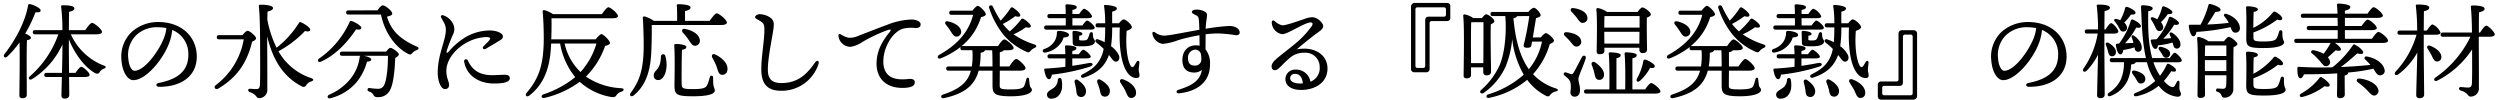<svg xmlns="http://www.w3.org/2000/svg" xmlns:xlink="http://www.w3.org/1999/xlink" width="672" height="27" viewBox="0 0 672 27"><defs><clipPath id="a"><rect width="672" height="27" transform="translate(204 6542)" fill="none"/></clipPath></defs><g transform="translate(-204 -6542)" clip-path="url(#a)"><path d="M-328.832-7c0-.9,0-5.292.084-6.636.588-.084,1.064-.252,1.064-.644s-.868-.84-1.54-1.12a37.85,37.85,0,0,0,2.772-5.74c.84.112,1.4-.028,1.372-.5,0-.616-1.876-1.484-2.884-1.68-.336-.028-.448.112-.5.42-.784,4.368-3.248,9.016-6.328,13.02-.5.7.168,1.232.756.644a25.763,25.763,0,0,0,3.276-3.78c.14,3.976-.028,12.4-.028,14.2a.688.688,0,0,0,.756.784c.84,0,1.232-.308,1.232-.924Zm18.648-8.2c1.064,0,1.6-.252,1.6-.644,0-.7-2.1-2.436-2.66-2.436-.448,0-1.232,1.064-1.848,1.96h-4.4c.028-2.016.028-4,.056-4.928.868-.168,1.428-.448,1.428-.924,0-.672-1.456-.84-3.192-.84-.252,0-.42.14-.364.392a51.1,51.1,0,0,1,.336,6.3h-7.336c-.364,0-.616.14-.616.56,0,.448.252.56.616.56h6.244A26.572,26.572,0,0,1-327.964-3.92c-.644.56-.112,1.2.644.728a21.568,21.568,0,0,0,8.092-9.268v2.1c0,.924-.056,3.192-.112,5.516h-4.144c-.364,0-.616.14-.616.56,0,.448.252.56.616.56h4.116c-.056,2.3-.112,4.4-.112,4.956a.766.766,0,0,0,.84.84c.868,0,1.26-.364,1.26-1.008,0-.532-.028-2.52-.056-4.788h4.228c.784,0,1.288-.2,1.288-.588,0-.616-1.708-2.156-2.24-2.156-.364,0-1.008.84-1.54,1.624h-1.736c-.028-2.548-.056-5.124-.056-6.076v-2.94c1.736,4.256,4.4,7.588,7.028,9.072.756.336.98.168,1.316-.336a2.01,2.01,0,0,1,1.092-.84c.448-.168.84-.56-.056-.84a16.121,16.121,0,0,1-8.848-8.4Zm18.4.588c-1.316,3.752-5.348,9.212-8.036,9.212-.812,0-1.568-1.316-1.708-3.472a7.408,7.408,0,0,1,2.212-6.16,8.058,8.058,0,0,1,5.684-2.072,12.422,12.422,0,0,1,2.352.224A8.742,8.742,0,0,1-291.788-14.616Zm-1.764-3.892a10.668,10.668,0,0,0-6.86,2.492,9.131,9.131,0,0,0-2.94,7.784c.252,3.3,1.708,5.348,3.192,5.348,3.36,0,8.036-5.572,9.66-10.052a13.5,13.5,0,0,0,.784-3.444,6.9,6.9,0,0,1,4.34,6.664c0,4.592-3.136,6.636-7.98,7.588-.868.168-.812,1.036.168,1.036,5.768,0,10.08-2.772,10.08-8.148C-283.108-14.28-286.86-18.508-293.552-18.508Zm16.436,3.528c-.364,0-.616.14-.616.56,0,.448.252.56.616.56h6.636a19.593,19.593,0,0,1-7.532,12.32c-.7.56-.056,1.372.672.924,5.068-3,7.756-6.972,9.1-12.6.588-.252,1.064-.588,1.064-.924,0-.588-1.708-2.016-2.3-2.016-.308,0-.9.616-1.344,1.176Zm24.724,11.536a15.781,15.781,0,0,1-8.764-7.2,28.488,28.488,0,0,0,7.14-5.46c.784.224,1.344.14,1.4-.308.084-.56-1.652-1.708-2.548-2.044-.308-.14-.42.028-.532.252a25.314,25.314,0,0,1-5.964,6.608,28.957,28.957,0,0,1-2.492-7.616c.028-.756.028-1.456.056-2.1.952-.252,1.484-.5,1.484-.952,0-.588-1.456-.9-3.276-.9-.448,0-.56.112-.532.476.336,2.856.336,9.464.336,11.564,0,3,.056,7.532-.056,9.548-.056.868-.392,1.092-.98,1.092-.448,0-1.12-.056-1.68-.084-.588-.028-.672.644-.056.9,1.96.644,1.6,1.624,2.548,1.624a2.231,2.231,0,0,0,2.156-2.52c.028-4.34-.028-9.6-.028-14.112,1.484,6.356,4.368,10.892,9.212,13.412a.87.87,0,0,0,1.344-.364,2.224,2.224,0,0,1,1.288-.9C-251.72-2.744-251.5-3.136-252.392-3.444Zm12.124-13.1c.784.168,1.316.084,1.372-.364.112-.56-1.624-1.54-2.52-1.848a.444.444,0,0,0-.616.252,23.8,23.8,0,0,1-8.148,9.772c-.7.5-.308,1.2.476.868C-245.084-9.968-242-14-240.268-16.548Zm-3.752,5.992c-.364,0-.616.14-.616.56,0,.448.252.56.616.56h4.9a.71.71,0,0,0-.224.5,11.593,11.593,0,0,1-2.548,5.8,14.7,14.7,0,0,1-5.6,4.144c-.756.364-.476,1.176.336.952a13.582,13.582,0,0,0,6.916-4.2,14.765,14.765,0,0,0,2.884-5.6c.728-.084,1.148-.252,1.148-.588,0-.476-1.12-.868-2.044-1.008h6.524c.028,2.576-.28,6.468-1.008,7.84A1.732,1.732,0,0,1-234.444-.56a16.649,16.649,0,0,1-2.184-.2.444.444,0,0,0-.56.308c-.084.28.028.476.42.644a1.777,1.777,0,0,1,1.092.784,1.07,1.07,0,0,0,1.176.7A3.431,3.431,0,0,0-231.028-.5c.84-1.68,1.176-5.656,1.26-8.344.56-.28.98-.672.98-.98,0-.476-1.68-1.736-2.3-1.736-.252,0-.728.5-1.12,1.008Zm1.68-11.088c-.364,0-.616.14-.616.56,0,.448.252.56.616.56h8.736c.924,4.48,3.528,8.568,7.168,10.5.644.364.868.308,1.232-.112a2.872,2.872,0,0,1,1.176-.812c.644-.224.728-.672.14-.924-4.256-1.9-6.888-4.032-8.092-8.092,1.372-.308,1.4-.56,1.4-.9,0-.56-1.792-2.128-2.548-2.128-.392,0-.98.728-1.4,1.344Zm32.088,13.468a.523.523,0,0,0-.98.364c.672,3.724,3.976,5.824,8.008,5.824,2.408,0,4.256-.308,4.256-1.428,0-.784-.756-.924-1.4-.924-.84,0-2.016.112-3.416.112C-207.788-4.228-209.356-6.272-210.252-8.176Zm-.728-4.564a11.87,11.87,0,0,1,5.712-1.736c1.092.028,1.232.336.7.98-.392.448-.98,1.008-1.456,1.484-.5.5,0,1.064.644.672,1.036-.616,2.52-1.484,3.528-2.1.756-.448,1.036-.7,1.036-1.232,0-.672-1.288-1.568-3.64-1.568a13.015,13.015,0,0,0-7.14,2.268,17.778,17.778,0,0,0-3.808,3.444c-.448.5-.644.336-.532-.224a46.225,46.225,0,0,1,1.792-4.62,3.065,3.065,0,0,0-.028-2.548,4.508,4.508,0,0,0-2.548-2.352c-.644-.252-.952.084-.672.616.672,1.26,1.232,1.9,1.232,3.276,0,2.772-2.184,6.552-2.184,11.536,0,2.016.784,4.34,1.9,4.34.812,0,1.148-.392,1.148-1.12,0-.98-.728-1.764-.728-3.78C-216.02-7.952-214.116-10.864-210.98-12.74Zm35.308,0a19.836,19.836,0,0,1-4.284,7.672,15.163,15.163,0,0,1-4.284-7.672Zm-12.152-1.12c.056-2.016.112-3.836.056-5.656h16.324c1.064,0,1.54-.224,1.54-.616,0-.7-2.016-2.352-2.548-2.352-.42,0-1.176,1.008-1.764,1.848h-13.16a8.005,8.005,0,0,0-2.268-1.064c-.364-.056-.532.084-.476.532.2,2.324.28,4.928.28,7.308-.056,6.916-1.316,10.528-4.62,14.392-.56.672.084,1.26.728.728,4.928-3.78,5.684-9.436,5.88-14h2.408a19.5,19.5,0,0,0,4.06,9.044A26.713,26.713,0,0,1-189.9.924c-.812.252-.588,1.176.224.98a26.123,26.123,0,0,0,9.52-4.34,16.535,16.535,0,0,0,8.512,4.088c.868.14,1.092-.112,1.4-.56A2.484,2.484,0,0,1-168.9.2c.756-.28.756-.868-.168-.924A18.256,18.256,0,0,1-178.5-3.836a21.351,21.351,0,0,0,5.152-8.26c.672-.112,1.316-.42,1.316-.756,0-.644-1.792-2.408-2.324-2.408-.308,0-1.008.756-1.512,1.4ZM-142.24-17.7c1.12,0,1.624-.28,1.624-.672,0-.728-2.128-2.464-2.716-2.464-.448,0-1.26,1.092-1.9,2.016h-6.636v-2.632c.868-.2,1.484-.42,1.484-1.008,0-.756-2.828-.84-3.3-.84a.352.352,0,0,0-.392.42c.084.952.112,2.716.084,4.06h-6.272a7.689,7.689,0,0,0-2.436-1.176c-.364-.056-.56.084-.5.532.168,2.52.224,5.264.224,7.644-.056,5.936-1.064,9.128-3.472,12.32-.532.728.14,1.288.812.7,3.948-3.22,4.592-8.176,4.732-12.348.084-2.38.14-4.368.084-6.552Zm-9.548,1.064c-.868-.2-1.092.476-.644,1.008a14.738,14.738,0,0,1,1.512,1.876c.644.924,1.008,1.708,1.82,1.624a1.32,1.32,0,0,0,1.2-1.6C-148.092-15.26-149.94-16.268-151.788-16.632ZM-158.34-9.24c-.14,4.032-1.932,3.388-1.932,5.208a1.121,1.121,0,0,0,1.232,1.12c1.736,0,2.8-3.36,1.876-6.5A.6.6,0,0,0-158.34-9.24Zm14.028,5.712c0-.7-.728-.756-.9-.14a11.493,11.493,0,0,1-.728,2.156c-.364.756-1.2,1.036-3.808,1.036-2.912,0-3-.28-3.024-1.456-.028-1.82,0-6.328.084-9.1.784-.14,1.176-.336,1.176-.756,0-.588-1.736-.812-2.772-.812-.392,0-.5.112-.476.5.224,3.416.056,9.716.056,10.584,0,2.52.532,2.968,4.984,2.968,4.508,0,5.852-.728,5.852-1.54C-143.864-.952-144.368-.616-144.312-3.528Zm.644-6.216c-.784-.392-1.176.168-.868.812a18.964,18.964,0,0,1,1.148,2.38c.392,1.176.532,2.1,1.344,2.212a1.326,1.326,0,0,0,1.568-1.288C-140.224-7.308-141.876-8.876-143.668-9.744Zm10.64-10.108c0,.56,1.12.756,1.96,1.512.476.42.532,1.036.532,2.044,0,3.024-.924,7.56-.812,10.976.14,4.508,2.772,5.348,5.628,5.292a10.4,10.4,0,0,0,9.744-7.224c.252-.812-.392-1.148-.924-.392-1.876,2.66-4.256,5.544-9.016,5.544-1.82,0-3.528-.5-3.668-3.108-.2-3.584,1.624-10.92,1.568-12.46a2.142,2.142,0,0,0-.7-1.848,5.132,5.132,0,0,0-3.136-1.092C-132.524-20.58-133.028-20.132-133.028-19.852Zm23.044,4.676c-.392-.224-.644-.056-.644.336a3.276,3.276,0,0,0,3.276,3,7.559,7.559,0,0,0,3.052-1.232,40.387,40.387,0,0,1,7.084-3.332c.616-.168.868-.028.364.588-2.128,2.6-3.528,5.208-3.528,8.512,0,4.48,3.192,6.86,7.924,6.468,1.372-.112,2.324-.476,2.352-1.456.028-.672-.56-1.036-1.736-.9-3.7.448-6.72-.476-6.72-4.732,0-3.584,2.24-7.672,5.1-8.736a9.263,9.263,0,0,1,3.584-.224c.98,0,1.344-.392,1.344-1.008,0-.812-1.316-1.288-2.408-1.288a19.331,19.331,0,0,0-6.384,1.344c-2.968,1.092-6.16,2.352-7.9,3.024a5.834,5.834,0,0,1-2.688.532A6.491,6.491,0,0,1-109.984-15.176Zm29.512-.868c.56.868.924,1.512,1.652,1.456a1.262,1.262,0,0,0,1.176-1.428c-.168-1.372-1.848-2.3-3.5-2.66-.784-.2-1.008.392-.588.9A19.624,19.624,0,0,1-80.472-16.044Zm7.784,9.492a21.01,21.01,0,0,0,.28-3.668c.84-.224,1.092-.42,1.148-.7h1.96c.056.98.084,2.66.084,4.368Zm5.432,1.12h5.46c.9,0,1.456-.252,1.456-.672,0-.672-1.932-2.464-2.52-2.464-.448,0-1.232,1.092-1.848,2.016h-2.548v-3.836c.672-.14.952-.308,1.036-.532h1.2c1.008,0,1.512-.224,1.484-.616,0-.672-1.96-2.3-2.492-2.3-.42,0-1.148.952-1.708,1.792h-9.492a1.419,1.419,0,0,0-.364.056,15.924,15.924,0,0,0,5.292-7.84c.756-.14,1.288-.42,1.288-.756,0-.644-1.652-2.268-2.184-2.268-.308,0-.952.7-1.428,1.288h-5.6c-.364,0-.616.14-.616.56,0,.448.252.56.616.56h5.8c-1.064,4.172-3.836,7.84-9.1,10.752-.756.448-.364,1.26.392.952a22.309,22.309,0,0,0,5.4-3.108.475.475,0,0,0-.112.364c0,.448.252.56.616.56h2.6a19.709,19.709,0,0,1-.14,4.368h-6.272c-.364,0-.616.14-.616.56,0,.448.252.56.616.56h6.02C-75.88-2.212-78.176-.448-82.488.98c-.812.252-.616,1.148.2.98,5.572-1.2,8.316-3.472,9.352-7.392h3.724v3.92c0,2.212.448,2.968,4.928,2.968s5.656-1.064,5.656-1.68c0-.588-.476-.56-.588-1.4-.056-.5-.14-1.12-.168-1.484-.056-.56-.56-.588-.728-.056-.112.392-.308,1.176-.532,1.736-.252.672-1.008,1.036-3.7,1.036-2.8,0-2.94-.2-2.94-1.176ZM-66.416-18a21.37,21.37,0,0,0,3.3-2.072c.84.224,1.26.2,1.372-.2.112-.476-1.148-1.624-2.044-2.128a.433.433,0,0,0-.616.224,22.359,22.359,0,0,1-2.632,3.3A30.9,30.9,0,0,1-69.1-22.6c-.28-.672-1.2-.42-1.036.252a23.039,23.039,0,0,0,3.864,7.252,16.918,16.918,0,0,0,6.328,4.648.694.694,0,0,0,.9-.224,2.785,2.785,0,0,1,1.148-.868c.616-.308.644-.672-.084-.952A21.079,21.079,0,0,1-63.56-15.2a17.49,17.49,0,0,0,3.3-1.9c.9.2,1.2.112,1.344-.224.14-.448-1.036-1.484-1.96-2.016a.456.456,0,0,0-.672.168,21.8,21.8,0,0,1-3.024,3.192c-.14-.14-.28-.252-.42-.392A13.391,13.391,0,0,1-66.444-18Zm21.364,2.66c0-.532-1.708-.784-2.184-.784-.392,0-.476.112-.476.5,0,.2.056,2.072.056,2.548,0,1.064.5,1.092,2.828,1.092,1.932,0,3.136-.42,3.136-1.288,0-.56-.532-.532-.532-1.96,0-.672-.7-.756-.9-.112a7.993,7.993,0,0,1-.448,1.232c-.168.308-.336.56-1.232.56-.84,0-1.12,0-1.12-.28,0-.224,0-.644.028-.98C-45.332-14.9-45.052-15.064-45.052-15.344Zm2.128-1.12c.784,0,1.176-.14,1.176-.532-.028-.532-1.568-1.9-2.016-1.9-.308,0-.84.672-1.288,1.316H-47.74v-1.96h4.06c.784,0,1.232-.168,1.232-.532a4.088,4.088,0,0,0-2.1-2.016c-.336,0-.9.728-1.372,1.428h-1.82v-1.092c.728-.14,1.176-.336,1.176-.756,0-.644-2.184-.756-2.66-.756a.352.352,0,0,0-.392.42c.056.532.084,1.316.084,2.184h-4.312c-.364,0-.616.14-.616.56,0,.448.252.56.616.56h4.312c.028.672.028,1.344,0,1.96h-5.18c-.364,0-.616.14-.616.56,0,.448.252.56.616.56Zm-12.1,6.16a6.379,6.379,0,0,0,3.864-2.156,4.53,4.53,0,0,0,1.036-1.9c.98-.056,1.456-.224,1.456-.728,0-.588-1.6-1.036-2.744-1.036-.42,0-.476.168-.5.588A4.34,4.34,0,0,1-52.7-13.1a5.13,5.13,0,0,1-2.632,1.848C-56.084-10.892-55.636-10.136-55.02-10.3Zm7.252,1.568h3.78c.812,0,1.176-.14,1.176-.5-.028-.5-1.568-1.82-1.988-1.82-.28,0-.784.588-1.2,1.2h-1.764v-.868c.672-.14,1.12-.336,1.12-.756,0-.644-2.212-.756-2.688-.756a.352.352,0,0,0-.392.42,18.316,18.316,0,0,1,.084,1.96h-4.172c-.364,0-.616.14-.616.56,0,.448.252.56.616.56h4.2c0,.756,0,1.54-.028,2.268-1.6.2-3.36.364-5.348.476-.224,0-.336.112-.308.364.252,1.512.7,2.492,1.288,2.492.42,0,.644-.588.756-1.232A52.735,52.735,0,0,0-43.036-6.5c1.12-.364.9-1.176-.28-.98-1.316.252-2.772.5-4.452.756ZM-51.66-3a2.9,2.9,0,0,1-.784,1.932c-.868.784-2.128,1.092-2.128,2.072A1.059,1.059,0,0,0-53.48,2.1c1.484,0,2.52-.868,2.912-2.632a7.842,7.842,0,0,0-.084-2.548A.514.514,0,0,0-51.66-3Zm5.516.168c-.672-.5-1.148-.056-.98.588.14.616.308,1.26.392,1.876.112.9.112,1.652.812,1.9A1.236,1.236,0,0,0-44.184.728C-43.708-.588-44.856-1.932-46.144-2.828ZM-40.1-2.94c-.728-.42-1.176.084-.924.728.224.588.448,1.232.616,1.848.2.9.28,1.68,1.008,1.848A1.268,1.268,0,0,0-37.716.476C-37.38-.9-38.7-2.128-40.1-2.94Zm6.048-.14c-.784-.28-1.12.28-.756.868.392.672.9,1.372,1.288,2.156.476,1.12.756,1.932,1.54,1.96A1.258,1.258,0,0,0-30.632.532C-30.576-1.064-32.256-2.408-34.048-3.08Zm-3-15.092V-21.28c.98-.252,1.26-.532,1.26-.9,0-.588-2.156-.9-3.052-.9-.392-.028-.42.14-.364.448a29.778,29.778,0,0,1,.28,3.864v.588h-1.96c-.364,0-.616.14-.616.56,0,.448.252.56.616.56h1.96c0,1.26-.028,2.632-.14,3.976a12.849,12.849,0,0,0-1.764-.756c-.672-.224-.952.476-.5.812a23.849,23.849,0,0,1,1.988,1.736A9.141,9.141,0,0,1-40.1-8.9c-1.036,2.072-2.38,3.164-4.984,4.48-.644.336-.28,1.12.392.868,3.136-1.008,5.264-2.6,6.468-5.32a6.522,6.522,0,0,0,.308-.784c.308.392.588.756.812,1.064.476.588.756.84,1.316.7.476-.14.84-.728.588-1.568a6.308,6.308,0,0,0-2.156-2.548,32.5,32.5,0,0,0,.308-5.04H-35C-35.392-7.7-33.18-3.444-30.492-3.444c.56,0,.784-.28.784-.728.028-.532-.2-.84-.2-1.512,0-.616.14-1.288.168-1.82.056-.672-.476-.784-.812-.2a11.34,11.34,0,0,1-.588.98c-.168.224-.308.336-.476.336-.84,0-1.988-3.948-1.54-9.744.812-.252,1.4-.616,1.4-1.008,0-.644-1.6-2.072-2.212-2.072-.336,0-.812.5-1.232,1.036ZM-13.076-8.6A1.651,1.651,0,0,1-14.924-6.8c-1.232,0-1.736-.756-1.736-1.96a2.1,2.1,0,0,1,1.9-2.324,1.589,1.589,0,0,1,1.568,1.176A8.3,8.3,0,0,1-13.076-8.6Zm7.588-8.848a56.07,56.07,0,0,0-6.44.756c.056-.924.14-1.792.252-2.492.2-1.316.2-1.652-.336-2.044a4.485,4.485,0,0,0-2.352-.616c-.476,0-1.26.14-1.26.644,0,.392.728.672,1.2.924.616.336.644.672.728,1.876.028.42.056,1.148.084,1.988-3.976.672-8.148,1.568-9.492,1.568a4.3,4.3,0,0,1-2.408-.868c-.476-.28-.728-.168-.728.308a3.266,3.266,0,0,0,2.8,2.772,15.951,15.951,0,0,0,4.172-1.008,49.7,49.7,0,0,1,5.684-1.316c0,.952.028,1.932.028,2.828a3.759,3.759,0,0,0-.98-.112c-2.212,0-3.64,1.568-3.64,3.948,0,2.128,1.064,3.36,3.136,3.36a3.011,3.011,0,0,0,2.1-.728c-.448,3.136-3.08,4.368-6.384,5.4-.644.2-.5.98.168.924,5.012-.5,8.4-3.08,8.4-7.7a5.975,5.975,0,0,0-1.2-4.116c0-1.456.028-3.024.028-4.06a28.358,28.358,0,0,1,3.416-.224,39.471,39.471,0,0,1,4.732.476c.56,0,1.008-.168,1.008-.728C-2.772-16.688-3.976-17.444-5.488-17.444ZM13.328-1.988c-1.316,0-2.548-.476-2.52-1.428a1.154,1.154,0,0,1,1.316-1.148c1.148,0,1.96.9,2.072,2.548C13.916-1.988,13.608-1.988,13.328-1.988Zm-.756-9.156c1.512-1.316,3.08-2.6,5.012-4.06.784-.616,2.1-1.344,2.1-2.156,0-.924-1.54-2.436-3-2.436a6.261,6.261,0,0,0-2.128.5c-2.212.728-4.844,1.68-5.852,1.68a4.252,4.252,0,0,1-2.044-1.12c-.476-.364-.812-.2-.812.476A3.336,3.336,0,0,0,8.68-15.232c1.456,0,6.02-3.164,7.644-3.164.448,0,.672.308.336.9a24.278,24.278,0,0,1-4.508,4.816C10.64-11.4,7.9-9.38,6.692-8.232c-.84.84-1.064,1.624-.756,2.212.308.644,1.036.616,1.764,0,.728-.644,1.568-1.624,3.052-2.884a5.751,5.751,0,0,1,3.92-1.344,3.8,3.8,0,0,1,4.06,3.864,3.87,3.87,0,0,1-2.492,3.92,3.871,3.871,0,0,0-3.92-3.248,2.57,2.57,0,0,0-2.8,2.548c0,1.932,1.82,2.912,4.2,2.912,3.92,0,7.112-2.072,7.112-5.74C20.832-9.772,17.22-12.068,12.572-11.144ZM48.8-18.76h4.172a.845.845,0,0,0,.868-.9v-3.08a.845.845,0,0,0-.868-.9h-8.54a1.022,1.022,0,0,0-1.148,1.148v16.6a.867.867,0,0,0,.9.9h3.192a.867.867,0,0,0,.9-.9V-18.228A.515.515,0,0,1,48.8-18.76ZM45-22.456h7.14a.515.515,0,0,1,.532.532v1.456a.515.515,0,0,1-.532.532H47.964c-.588,0-.868.364-.868.98V-6.692a.515.515,0,0,1-.532.532H45a.515.515,0,0,1-.532-.532V-21.924A.515.515,0,0,1,45-22.456ZM59.416-7.448l-.028-4.536c0-.868,0-5.1.084-6.468h3.276c.028,1.792,0,7.672-.028,11Zm3.276,1.12v1.2c0,.448.2.952.84.952.784,0,1.26-.224,1.26-1.092,0-1.484-.2-9.772-.056-12.628.476-.224.952-.476.952-.84,0-.616-1.652-1.848-2.212-1.848-.28,0-.728.5-1.12,1.008H60a6.093,6.093,0,0,0-2.268-.98c-.252,0-.448.168-.42.392.364,3.332.112,13.356.112,16.016a.688.688,0,0,0,.756.784c.84,0,1.232-.308,1.232-.924V-6.328ZM75.068-20.1a72.134,72.134,0,0,1-1.456,7.616c-.14.5-.084.924.98.9.616-.028.98-.14,1.064-.728l.168-.924h2.66a16.947,16.947,0,0,1-3.528,7.42c-2.408-3.36-3.612-7.98-4.144-13.664.588-.168.9-.364.98-.616Zm.952,5.74c.308-1.764.616-3.752.868-5.208.868-.2,1.26-.476,1.232-.784-.028-.644-1.288-2.016-1.876-1.988a3.075,3.075,0,0,0-1.4,1.12H65.268c-.364,0-.616.14-.616.56,0,.448.252.56.616.56h3.36C69.02-15.316,68.4-10.08,67.2-7.14A19.349,19.349,0,0,1,62.132-.252c-.644.616.028,1.26.7.784a17.161,17.161,0,0,0,5.908-7.14,25.2,25.2,0,0,0,1.736-7.336,24.887,24.887,0,0,0,3.108,9.6A25.936,25.936,0,0,1,64.008.952c-.728.252-.5,1.12.28.924a23.2,23.2,0,0,0,10.22-4.844A14.464,14.464,0,0,0,79.436,1.26c.728.448,1.036.14,1.288-.224A2.541,2.541,0,0,1,82.18.168c.784-.224.812-.56-.084-.868a14.116,14.116,0,0,1-6.02-3.78,20.5,20.5,0,0,0,4.508-8.12c.616-.224,1.12-.56,1.12-.9,0-.588-1.624-2.016-2.184-2.016-.308,0-.9.616-1.372,1.148Zm29.708,6.356a14.861,14.861,0,0,1-1.736,4.732c-.308.7.252,1.092.84.56a13.071,13.071,0,0,0,2.716-3.472c.84.112,1.26-.028,1.26-.448.056-.5-1.512-1.484-2.548-1.764C105.98-8.484,105.812-8.26,105.728-8.008ZM95.452-20.1h9.268V-17H95.228c0-1.064.028-2.492.056-3.08Zm-.2,7.392-.028-3.136v-.028h9.464l-.028,3.164Zm0,1.12h9.408v.476c0,.448.2.952.84.952.784,0,1.232-.224,1.232-1.092-.028-1.092-.112-6.216-.056-8.428.532-.224,1.064-.476,1.064-.868,0-.616-1.68-1.876-2.268-1.876-.308,0-.868.644-1.288,1.2H95.956a6.387,6.387,0,0,0-2.464-1.036.347.347,0,0,0-.392.364c.28,2.772.112,9.212.084,11.284a.688.688,0,0,0,.784.756c.84,0,1.288-.252,1.288-.868ZM92.512-4.956c.252,1.008.336,1.792,1.064,1.96A1.219,1.219,0,0,0,95.116-4c.308-1.288-.9-2.66-2.324-3.64-.7-.448-1.148.056-.924.7A13.68,13.68,0,0,1,92.512-4.956Zm-4.676-14.7c.616.812,1.008,1.512,1.736,1.372a1.272,1.272,0,0,0,1.092-1.6c-.224-1.372-1.988-2.128-3.668-2.352-.84-.14-1.008.5-.56.98A19.028,19.028,0,0,1,87.836-19.656Zm-3.164,4.928a18.388,18.388,0,0,1,1.456,1.512c.644.812,1.092,1.456,1.848,1.288a1.285,1.285,0,0,0,1.008-1.652c-.308-1.344-2.1-2.016-3.78-2.184C84.336-15.848,84.168-15.2,84.672-14.728Zm5.572,5.992c.2-.728-.644-1.008-1.008-.364-.532.952-1.736,3.388-2.268,4.228-.252.364-.392.42-.7.364-.336-.112-.952-.336-1.344-.448a.453.453,0,0,0-.392.812c.7.616,1.316.952,1.624,1.96A8.147,8.147,0,0,1,86.128.308a1.12,1.12,0,0,0,1.092,1.26c.868,0,1.484-.56,1.484-1.764,0-1.4-.42-2.1-.42-3C88.284-4.032,89.712-6.888,90.244-8.736ZM102.788-.392V-8.736c.7-.168,1.176-.392,1.176-.868,0-.644-2.408-.756-2.884-.756-.252,0-.42.14-.392.392.2,1.736.224,6.468.168,9.576H98.5V-8.764c.7-.168,1.148-.364,1.148-.84,0-.644-2.352-.756-2.828-.756-.252,0-.42.14-.392.392.2,1.736.224,6.468.168,9.576H90.412c-.364,0-.616.14-.616.56,0,.448.252.56.616.56h18.452c1.008,0,1.456-.224,1.456-.616,0-.644-1.932-2.212-2.464-2.212-.392,0-1.092.9-1.652,1.708Zm12.74-15.652c.56.868.924,1.512,1.652,1.456a1.262,1.262,0,0,0,1.176-1.428c-.168-1.372-1.848-2.3-3.5-2.66-.784-.2-1.008.392-.588.9A19.624,19.624,0,0,1,115.528-16.044Zm7.784,9.492a21.01,21.01,0,0,0,.28-3.668c.84-.224,1.092-.42,1.148-.7h1.96c.056.98.084,2.66.084,4.368Zm5.432,1.12h5.46c.9,0,1.456-.252,1.456-.672,0-.672-1.932-2.464-2.52-2.464-.448,0-1.232,1.092-1.848,2.016h-2.548v-3.836c.672-.14.952-.308,1.036-.532h1.2c1.008,0,1.512-.224,1.484-.616,0-.672-1.96-2.3-2.492-2.3-.42,0-1.148.952-1.708,1.792h-9.492a1.419,1.419,0,0,0-.364.056,15.924,15.924,0,0,0,5.292-7.84c.756-.14,1.288-.42,1.288-.756,0-.644-1.652-2.268-2.184-2.268-.308,0-.952.7-1.428,1.288h-5.6c-.364,0-.616.14-.616.56,0,.448.252.56.616.56h5.8c-1.064,4.172-3.836,7.84-9.1,10.752-.756.448-.364,1.26.392.952a22.309,22.309,0,0,0,5.4-3.108.475.475,0,0,0-.112.364c0,.448.252.56.616.56h2.6a19.709,19.709,0,0,1-.14,4.368h-6.272c-.364,0-.616.14-.616.56,0,.448.252.56.616.56h6.02c-.868,3.22-3.164,4.984-7.476,6.412-.812.252-.616,1.148.2.98,5.572-1.2,8.316-3.472,9.352-7.392h3.724v3.92c0,2.212.448,2.968,4.928,2.968s5.656-1.064,5.656-1.68c0-.588-.476-.56-.588-1.4-.056-.5-.14-1.12-.168-1.484-.056-.56-.56-.588-.728-.056-.112.392-.308,1.176-.532,1.736-.252.672-1.008,1.036-3.7,1.036-2.8,0-2.94-.2-2.94-1.176ZM129.584-18a21.37,21.37,0,0,0,3.3-2.072c.84.224,1.26.2,1.372-.2.112-.476-1.148-1.624-2.044-2.128a.433.433,0,0,0-.616.224,22.359,22.359,0,0,1-2.632,3.3A30.9,30.9,0,0,1,126.9-22.6c-.28-.672-1.2-.42-1.036.252a23.039,23.039,0,0,0,3.864,7.252,16.918,16.918,0,0,0,6.328,4.648.694.694,0,0,0,.9-.224,2.785,2.785,0,0,1,1.148-.868c.616-.308.644-.672-.084-.952A21.079,21.079,0,0,1,132.44-15.2a17.49,17.49,0,0,0,3.3-1.9c.9.2,1.2.112,1.344-.224.14-.448-1.036-1.484-1.96-2.016a.456.456,0,0,0-.672.168,21.8,21.8,0,0,1-3.024,3.192c-.14-.14-.28-.252-.42-.392A13.39,13.39,0,0,1,129.556-18Zm21.364,2.66c0-.532-1.708-.784-2.184-.784-.392,0-.476.112-.476.5,0,.2.056,2.072.056,2.548,0,1.064.5,1.092,2.828,1.092,1.932,0,3.136-.42,3.136-1.288,0-.56-.532-.532-.532-1.96,0-.672-.7-.756-.9-.112a7.993,7.993,0,0,1-.448,1.232c-.168.308-.336.56-1.232.56-.84,0-1.12,0-1.12-.28,0-.224,0-.644.028-.98C150.668-14.9,150.948-15.064,150.948-15.344Zm2.128-1.12c.784,0,1.176-.14,1.176-.532-.028-.532-1.568-1.9-2.016-1.9-.308,0-.84.672-1.288,1.316H148.26v-1.96h4.06c.784,0,1.232-.168,1.232-.532a4.088,4.088,0,0,0-2.1-2.016c-.336,0-.9.728-1.372,1.428h-1.82v-1.092c.728-.14,1.176-.336,1.176-.756,0-.644-2.184-.756-2.66-.756a.352.352,0,0,0-.392.42c.056.532.084,1.316.084,2.184h-4.312c-.364,0-.616.14-.616.56,0,.448.252.56.616.56h4.312c.028.672.028,1.344,0,1.96h-5.18c-.364,0-.616.14-.616.56,0,.448.252.56.616.56Zm-12.1,6.16a6.38,6.38,0,0,0,3.864-2.156,4.53,4.53,0,0,0,1.036-1.9c.98-.056,1.456-.224,1.456-.728,0-.588-1.6-1.036-2.744-1.036-.42,0-.476.168-.5.588A4.34,4.34,0,0,1,143.3-13.1a5.13,5.13,0,0,1-2.632,1.848C139.916-10.892,140.364-10.136,140.98-10.3Zm7.252,1.568h3.78c.812,0,1.176-.14,1.176-.5-.028-.5-1.568-1.82-1.988-1.82-.28,0-.784.588-1.2,1.2h-1.764v-.868c.672-.14,1.12-.336,1.12-.756,0-.644-2.212-.756-2.688-.756a.352.352,0,0,0-.392.42,18.316,18.316,0,0,1,.084,1.96h-4.172c-.364,0-.616.14-.616.56,0,.448.252.56.616.56h4.2c0,.756,0,1.54-.028,2.268-1.6.2-3.36.364-5.348.476-.224,0-.336.112-.308.364.252,1.512.7,2.492,1.288,2.492.42,0,.644-.588.756-1.232A52.735,52.735,0,0,0,152.964-6.5c1.12-.364.9-1.176-.28-.98-1.316.252-2.772.5-4.452.756ZM144.34-3a2.9,2.9,0,0,1-.784,1.932c-.868.784-2.128,1.092-2.128,2.072A1.059,1.059,0,0,0,142.52,2.1c1.484,0,2.52-.868,2.912-2.632a7.842,7.842,0,0,0-.084-2.548A.515.515,0,0,0,144.34-3Zm5.516.168c-.672-.5-1.148-.056-.98.588.14.616.308,1.26.392,1.876.112.9.112,1.652.812,1.9a1.236,1.236,0,0,0,1.736-.812C152.292-.588,151.144-1.932,149.856-2.828ZM155.9-2.94c-.728-.42-1.176.084-.924.728.224.588.448,1.232.616,1.848.2.9.28,1.68,1.008,1.848a1.268,1.268,0,0,0,1.68-1.008C158.62-.9,157.3-2.128,155.9-2.94Zm6.048-.14c-.784-.28-1.12.28-.756.868.392.672.9,1.372,1.288,2.156.476,1.12.756,1.932,1.54,1.96A1.258,1.258,0,0,0,165.368.532C165.424-1.064,163.744-2.408,161.952-3.08Zm-3-15.092V-21.28c.98-.252,1.26-.532,1.26-.9,0-.588-2.156-.9-3.052-.9-.392-.028-.42.14-.364.448a29.778,29.778,0,0,1,.28,3.864v.588h-1.96c-.364,0-.616.14-.616.56,0,.448.252.56.616.56h1.96c0,1.26-.028,2.632-.14,3.976a12.849,12.849,0,0,0-1.764-.756c-.672-.224-.952.476-.5.812a23.846,23.846,0,0,1,1.988,1.736A9.141,9.141,0,0,1,155.9-8.9c-1.036,2.072-2.38,3.164-4.984,4.48-.644.336-.28,1.12.392.868,3.136-1.008,5.264-2.6,6.468-5.32a6.521,6.521,0,0,0,.308-.784c.308.392.588.756.812,1.064.476.588.756.84,1.316.7.476-.14.84-.728.588-1.568a6.308,6.308,0,0,0-2.156-2.548,32.5,32.5,0,0,0,.308-5.04H161c-.392,9.352,1.82,13.608,4.508,13.608.56,0,.784-.28.784-.728.028-.532-.2-.84-.2-1.512,0-.616.14-1.288.168-1.82.056-.672-.476-.784-.812-.2a11.344,11.344,0,0,1-.588.98c-.168.224-.308.336-.476.336-.84,0-1.988-3.948-1.54-9.744.812-.252,1.4-.616,1.4-1.008,0-.644-1.6-2.072-2.212-2.072-.336,0-.812.5-1.232,1.036ZM173.8-2.52h-4.172a.845.845,0,0,0-.868.9v3.08a.845.845,0,0,0,.868.9h8.54A1.022,1.022,0,0,0,179.312,1.2V-15.4a.867.867,0,0,0-.9-.9h-3.192a.867.867,0,0,0-.9.9V-3.052A.515.515,0,0,1,173.8-2.52Zm3.808,3.7h-7.14a.515.515,0,0,1-.532-.532V-.812a.515.515,0,0,1,.532-.532h4.172c.588,0,.868-.364.868-.98V-14.588a.515.515,0,0,1,.532-.532H177.6a.515.515,0,0,1,.532.532V.644A.515.515,0,0,1,177.6,1.176Zm33.208-15.792C209.5-10.864,205.464-5.4,202.776-5.4c-.812,0-1.568-1.316-1.708-3.472a7.408,7.408,0,0,1,2.212-6.16,8.058,8.058,0,0,1,5.684-2.072,12.422,12.422,0,0,1,2.352.224A8.742,8.742,0,0,1,210.812-14.616Zm-1.764-3.892a10.668,10.668,0,0,0-6.86,2.492,9.131,9.131,0,0,0-2.94,7.784c.252,3.3,1.708,5.348,3.192,5.348,3.36,0,8.036-5.572,9.66-10.052a13.5,13.5,0,0,0,.784-3.444,6.9,6.9,0,0,1,4.34,6.664c0,4.592-3.136,6.636-7.98,7.588-.868.168-.812,1.036.168,1.036,5.768,0,10.08-2.772,10.08-8.148C219.492-14.28,215.74-18.508,209.048-18.508ZM245.476-14a18.849,18.849,0,0,0,2.94-3.78c.84.112,1.232,0,1.288-.392.028-.476-1.26-1.4-2.184-1.708a.4.4,0,0,0-.56.308,16.331,16.331,0,0,1-3.248,5.684L242.4-13.8c-.224.028-.336.112-.28.364.28,1.428.756,2.184,1.288,2.156.392,0,.588-.42.644-.952A20.716,20.716,0,0,0,248-12.992a6.214,6.214,0,0,0,.252.924.919.919,0,0,0,.784.7.968.968,0,0,0,1.064-.952c.084-.868-.476-2.184-2.24-3.3-.476-.28-.812.112-.644.476.112.28.28.644.392.98Zm-.5,2.184c-.7-.168-.924.364-.588.84a8.643,8.643,0,0,1,.728,1.036c.308.5.5,1.064,1.12,1.036a1.057,1.057,0,0,0,1.092-1.148C247.268-11.088,246.092-11.536,244.972-11.816ZM242.2-19.18a11.669,11.669,0,0,1,.784,1.316c.224.42.448.952.644,1.288a.925.925,0,0,0,.924.5,1.016,1.016,0,0,0,.924-1.12,2.512,2.512,0,0,0-.616-1.26,12.368,12.368,0,0,0,1.848-2.184c.84.056,1.232-.112,1.232-.5.028-.476-1.316-1.288-2.268-1.568a.419.419,0,0,0-.532.364,12.489,12.489,0,0,1-1.26,3.108,6.319,6.319,0,0,0-1.148-.532C242.228-19.936,241.948-19.488,242.2-19.18Zm-9.128,6.5c-.224.028-.336.112-.336.364.224,1.512.644,2.492,1.232,2.52.448,0,.672-.56.784-1.2a17.031,17.031,0,0,0,3-.7l.084.448a.923.923,0,0,0,.756.728.94.94,0,0,0,1.092-.84c.14-.868-.364-2.3-2.072-3.472-.42-.28-.784.112-.616.448.168.42.364,1.064.5,1.484l-2.3.112a19.527,19.527,0,0,0,3.024-4.228c.84.14,1.232.028,1.26-.364.084-.476-1.232-1.428-2.184-1.792-.252-.084-.448.056-.532.336a20.042,20.042,0,0,1-3.164,6.132Zm.168-4.9c.252.42.476.924.7,1.232a.951.951,0,0,0,.98.392,1.014,1.014,0,0,0,.812-1.2,2.222,2.222,0,0,0-.756-1.2,12.211,12.211,0,0,0,1.82-2.156c.84.056,1.232-.112,1.232-.5.028-.476-1.316-1.288-2.268-1.568a.419.419,0,0,0-.532.364,12.378,12.378,0,0,1-1.316,3.22,5,5,0,0,0-1.036-.336c-.532-.112-.728.308-.5.588C232.652-18.452,232.988-17.92,233.24-17.584ZM229.656-15.4h2.716c.448,0,1.036-.168,1.036-.588-.028-.588-1.4-2.212-1.932-2.212-.364,0-.98.84-1.484,1.68h-.336c.028-2.016.028-4.032.056-4.928.84-.168,1.428-.448,1.428-.9,0-.672-1.484-.84-3.164-.84-.252,0-.42.14-.364.392a50.592,50.592,0,0,1,.336,6.272h-2.94c-.364,0-.616.14-.616.56,0,.448.252.56.616.56h2.856a22.809,22.809,0,0,1-3.752,9.3c-.56.812.112,1.288.812.672a17.927,17.927,0,0,0,3.024-4.284C227.892-6.86,227.7.028,227.7,1.12a.746.746,0,0,0,.812.84c.868,0,1.232-.364,1.232-1.008,0-1.176-.084-10.108-.084-12.012Zm1.82,6.076a1.012,1.012,0,0,0,1.26-.84c.224-1.064-.812-2.072-1.932-2.716-.588-.336-.924.084-.728.588a9.579,9.579,0,0,1,.5,1.512C230.776-10.052,230.888-9.464,231.476-9.324Zm8.008,7.336a1.162,1.162,0,0,0,1.176-1.288c-.056-1.2-1.428-1.82-2.772-2.156-.756-.2-1.008.364-.644.868a12.451,12.451,0,0,1,.9,1.344C238.532-2.576,238.812-1.932,239.484-1.988Zm3.024-6.832c-1.232-4.564-1.092-9.24-1.064-12.6.868-.14,1.2-.42,1.2-.756,0-.7-2.156-.84-2.688-.84-.364,0-.448.112-.448.5.2,4.088.252,8.96,1.316,13.692h-9.1c-.364,0-.616.14-.616.56,0,.448.252.56.616.56h3.192a11.453,11.453,0,0,1-.784,4.536A8.389,8.389,0,0,1,230.86.5c-.616.476-.252,1.2.476.868a8.287,8.287,0,0,0,4.508-4.032,12.386,12.386,0,0,0,1.008-4.424c.756-.112,1.148-.28,1.232-.616h3c.112.448.252.9.392,1.344a15.741,15.741,0,0,0,1.848,3.7A16.1,16.1,0,0,1,238.056.532c-.784.336-.532,1.092.308.9a14.009,14.009,0,0,0,5.908-2.8,7.164,7.164,0,0,0,4.928,2.94c.812.028,1.036-.308,1.036-.756,0-.42-.392-.84-.42-1.512,0-.5.028-1.12.028-1.568,0-.588-.476-.616-.728-.112a8.391,8.391,0,0,1-.616,1.092c-.224.308-.532.392-1.26.028a6.387,6.387,0,0,1-1.568-1.428,20.44,20.44,0,0,0,1.96-2.6c.812.224,1.176.14,1.26-.2.168-.448-.868-1.26-1.792-1.708-.336-.168-.5-.14-.672.14a15.8,15.8,0,0,1-1.82,3,16.376,16.376,0,0,1-1.68-3.36l-.084-.28H249.4c.644,0,1.064-.14,1.064-.532-.028-.532-1.428-2.016-1.9-2.016-.308,0-.84.7-1.316,1.428Zm27.216-6.888a24.238,24.238,0,0,0,6.384-3.444c.784.252,1.26.2,1.344-.224.14-.5-.868-1.4-1.848-1.876a.526.526,0,0,0-.7.224A15.24,15.24,0,0,1,269.7-16.94c0-1.428.028-3.08.084-4.284.728-.112,1.12-.336,1.12-.7,0-.588-1.876-.812-2.688-.812-.392,0-.5.112-.476.5.168,2.576.056,7.168.056,8.036,0,2.3.532,2.688,4.7,2.688,4.144,0,5.46-.784,5.46-1.512s-.5-.392-.448-2.716c0-.672-.7-.756-.9-.14a7.237,7.237,0,0,1-.7,1.792c-.364.56-1.148.812-3.444.812-2.632,0-2.744-.2-2.744-1.26ZM256.676-5.32V-8.26h5.768v2.94Zm5.768-6.888V-9.38h-5.768c.028-1.092.028-2.212.084-2.828Zm-4.816-1.12A6.72,6.72,0,0,0,255-14.5c-.252,0-.448.168-.42.392.364,3.22.112,12.656.112,15.2a.709.709,0,0,0,.756.812q1.26,0,1.26-.924l-.028-5.18h5.768a26.068,26.068,0,0,1-.056,2.688c-.056.7-.28.952-.9.952-.336,0-.924-.056-1.316-.084a.452.452,0,0,0-.112.9c1.428.476.784,1.568,1.876,1.568a2.29,2.29,0,0,0,2.38-2.408c0-3.752,0-8.372.056-11.172.56-.224,1.036-.5,1.036-.84,0-.5-1.708-1.932-2.38-1.932-.224,0-.812.644-1.232,1.2Zm5.488-4.956c-1.652.2-3.556.364-5.8.448.812-1.148,1.6-2.436,2.184-3.388.616,0,1.372-.112,1.4-.56,0-.588-1.484-1.26-2.772-1.568a.378.378,0,0,0-.5.28A23.527,23.527,0,0,1,255.5-17.78h-2.828c-.224,0-.336.112-.336.364.2,1.512.644,2.716,1.232,2.744.476.028.728-.532.84-1.176a58.748,58.748,0,0,0,9.184-1.288c.084.252.168.5.252.7.252.532.56.812,1.064.784a1.125,1.125,0,0,0,1.176-1.26c-.028-1.232-1.092-2.968-3.612-3.78-.56-.2-.84.308-.588.616a10.9,10.9,0,0,1,1.2,1.764ZM277.928-3.248c0-.7-.728-.756-.9-.14a10.108,10.108,0,0,1-.7,1.96c-.392.672-1.232.924-3.7.924-2.8,0-2.884-.224-2.912-1.316V-3.388a23.947,23.947,0,0,0,6.608-3.64c.756.252,1.232.2,1.344-.2.14-.532-.924-1.428-1.876-1.9a.526.526,0,0,0-.7.224,18.083,18.083,0,0,1-5.376,4.312c0-1.484.028-3.164.084-4.4.728-.14,1.12-.336,1.12-.728,0-.588-1.848-.812-2.716-.812-.392,0-.5.112-.476.5.2,2.772.056,7.644.056,8.512,0,2.38.532,2.772,4.872,2.772,4.368,0,5.712-.784,5.712-1.512C278.376-1.036,277.872-.616,277.928-3.248Zm10.192-.364a.411.411,0,0,0-.644.14A16.509,16.509,0,0,1,282.492.756c-.616.448-.252,1.12.532.84a16.627,16.627,0,0,0,5.824-2.856c.812.224,1.232.2,1.372-.2C290.36-1.932,289.016-3.108,288.12-3.612ZM298.2-3.3c-.812-.056-.924.616-.392,1.008a19.23,19.23,0,0,1,2.324,1.96c.952.98,1.54,1.82,2.352,1.54a1.263,1.263,0,0,0,.728-1.764C302.68-2.128,300.132-3.164,298.2-3.3Zm-5.964.756c0,1.568-.056,2.912-.056,3.668,0,.532.2.84.756.84.924,0,1.344-.42,1.344-1.008,0-.644-.028-2.044-.028-3.5v-1.6c.616-.112.9-.336.9-.644a.253.253,0,0,0-.028-.14,47.086,47.086,0,0,0,6.832-1.036c.28.42.532.84.728,1.12.392.5.728.756,1.288.644a1.19,1.19,0,0,0,.98-1.568c-.336-1.456-1.96-2.968-4.732-3.472-.588-.112-.84.476-.5.756a18.558,18.558,0,0,1,1.456,1.512c-2.268.224-4.956.448-7.952.56,1.624-1.176,3.192-2.6,4.424-3.668.7.2,1.456.28,1.568-.14.168-.532-1.064-1.6-2.184-2.184a.37.37,0,0,0-.56.112,26.533,26.533,0,0,1-5.516,5.964c-2.856.084-5.908.056-9.016-.14-.224,0-.364.056-.392.308-.056,1.512.14,2.66.728,2.772.448.084.784-.448,1.036-1.064,3.024,0,6.076-.056,8.932-.252ZM294.308-14v-2.324h7.112c1.008,0,1.456-.224,1.456-.588,0-.672-1.9-2.24-2.436-2.24-.392,0-1.092.9-1.652,1.708h-4.48v-2.184h8.736c1.036,0,1.456-.224,1.456-.616,0-.644-1.932-2.24-2.464-2.24-.392,0-1.092.924-1.652,1.736h-6.076v-.812c.84-.2,1.456-.42,1.456-1.008,0-.728-2.716-.9-3.192-.9-.252,0-.42.14-.392.392.056.532.112,1.372.14,2.324h-9.24c-.364,0-.616.14-.616.56,0,.448.252.56.616.56h9.268c0,.7.028,1.456.028,2.184h-7.7c-.364,0-.616.14-.616.56,0,.448.252.56.616.56h7.7V-14h-11.06c-.364,0-.616.14-.616.56,0,.448.252.56.616.56h9.156a17.949,17.949,0,0,1-1.9,2.912,8.522,8.522,0,0,0-2.716-.952c-.616-.084-.812.5-.448.812a10.87,10.87,0,0,1,1.568,1.456c.56.56,1.008,1.176,1.372,1.54a1.074,1.074,0,0,0,1.232.42,1.069,1.069,0,0,0,.644-1.484,2.238,2.238,0,0,0-.5-.84c.756-.616,1.484-1.344,2.1-1.876.588.14,1.316.224,1.428-.168.112-.42-.728-1.232-1.624-1.82h12.74c1.092,0,1.54-.252,1.54-.644,0-.672-2.016-2.324-2.576-2.324-.42,0-1.176,1.008-1.764,1.848Zm21.2-1.092h3.3c.7,0,1.232-.2,1.2-.588a4.113,4.113,0,0,0-2.156-2.184c-.336,0-.98.84-1.512,1.652h-.84c.028-2.1.028-4.256.056-5.208.868-.168,1.428-.476,1.428-.952,0-.672-1.456-.84-3.248-.84a.324.324,0,0,0-.364.392,55.9,55.9,0,0,1,.364,6.608h-4.676c-.364,0-.616.14-.616.56,0,.448.252.56.616.56h4.508a24.48,24.48,0,0,1-5.6,9.884c-.616.756,0,1.288.728.756a19.15,19.15,0,0,0,5.068-5.824c-.028,2.352-.28,10.192-.28,11.4a.766.766,0,0,0,.84.84c.9,0,1.288-.364,1.288-1.008,0-1.176-.112-10.052-.112-12.012Zm3.556,7.2a1.132,1.132,0,0,0,1.176-1.232c0-1.26-1.428-2.38-3-3-.728-.252-1.036.28-.672.812.364.588.756,1.2,1.064,1.82C318.052-8.6,318.36-7.9,319.06-7.9Zm11.256-7.784c0-2.072,0-3.948.056-5.432.98-.252,1.484-.5,1.484-.98,0-.616-1.568-.868-3.136-.868-.448,0-.588.112-.56.448.2,1.792.28,4.508.308,6.832h-7.812c-.364,0-.616.14-.616.56,0,.448.252.56.616.56h7.392a27.986,27.986,0,0,1-9.38,10.948c-.728.56-.252,1.26.56.812a24.559,24.559,0,0,0,9.268-8.344c0,2.94.056,7.336-.056,9.156-.056.84-.392,1.12-1.064,1.092-.476,0-1.2-.084-1.9-.14-.588-.028-.7.7-.084.924,2.24.672,1.792,1.652,2.772,1.652a2.222,2.222,0,0,0,2.156-2.492c.028-4.2-.028-9.24-.028-13.608h3c.756,0,1.316-.224,1.288-.616,0-.644-1.736-2.352-2.268-2.352-.392,0-1.12.98-1.68,1.848Z" transform="translate(540 6566.425)"/></g></svg>